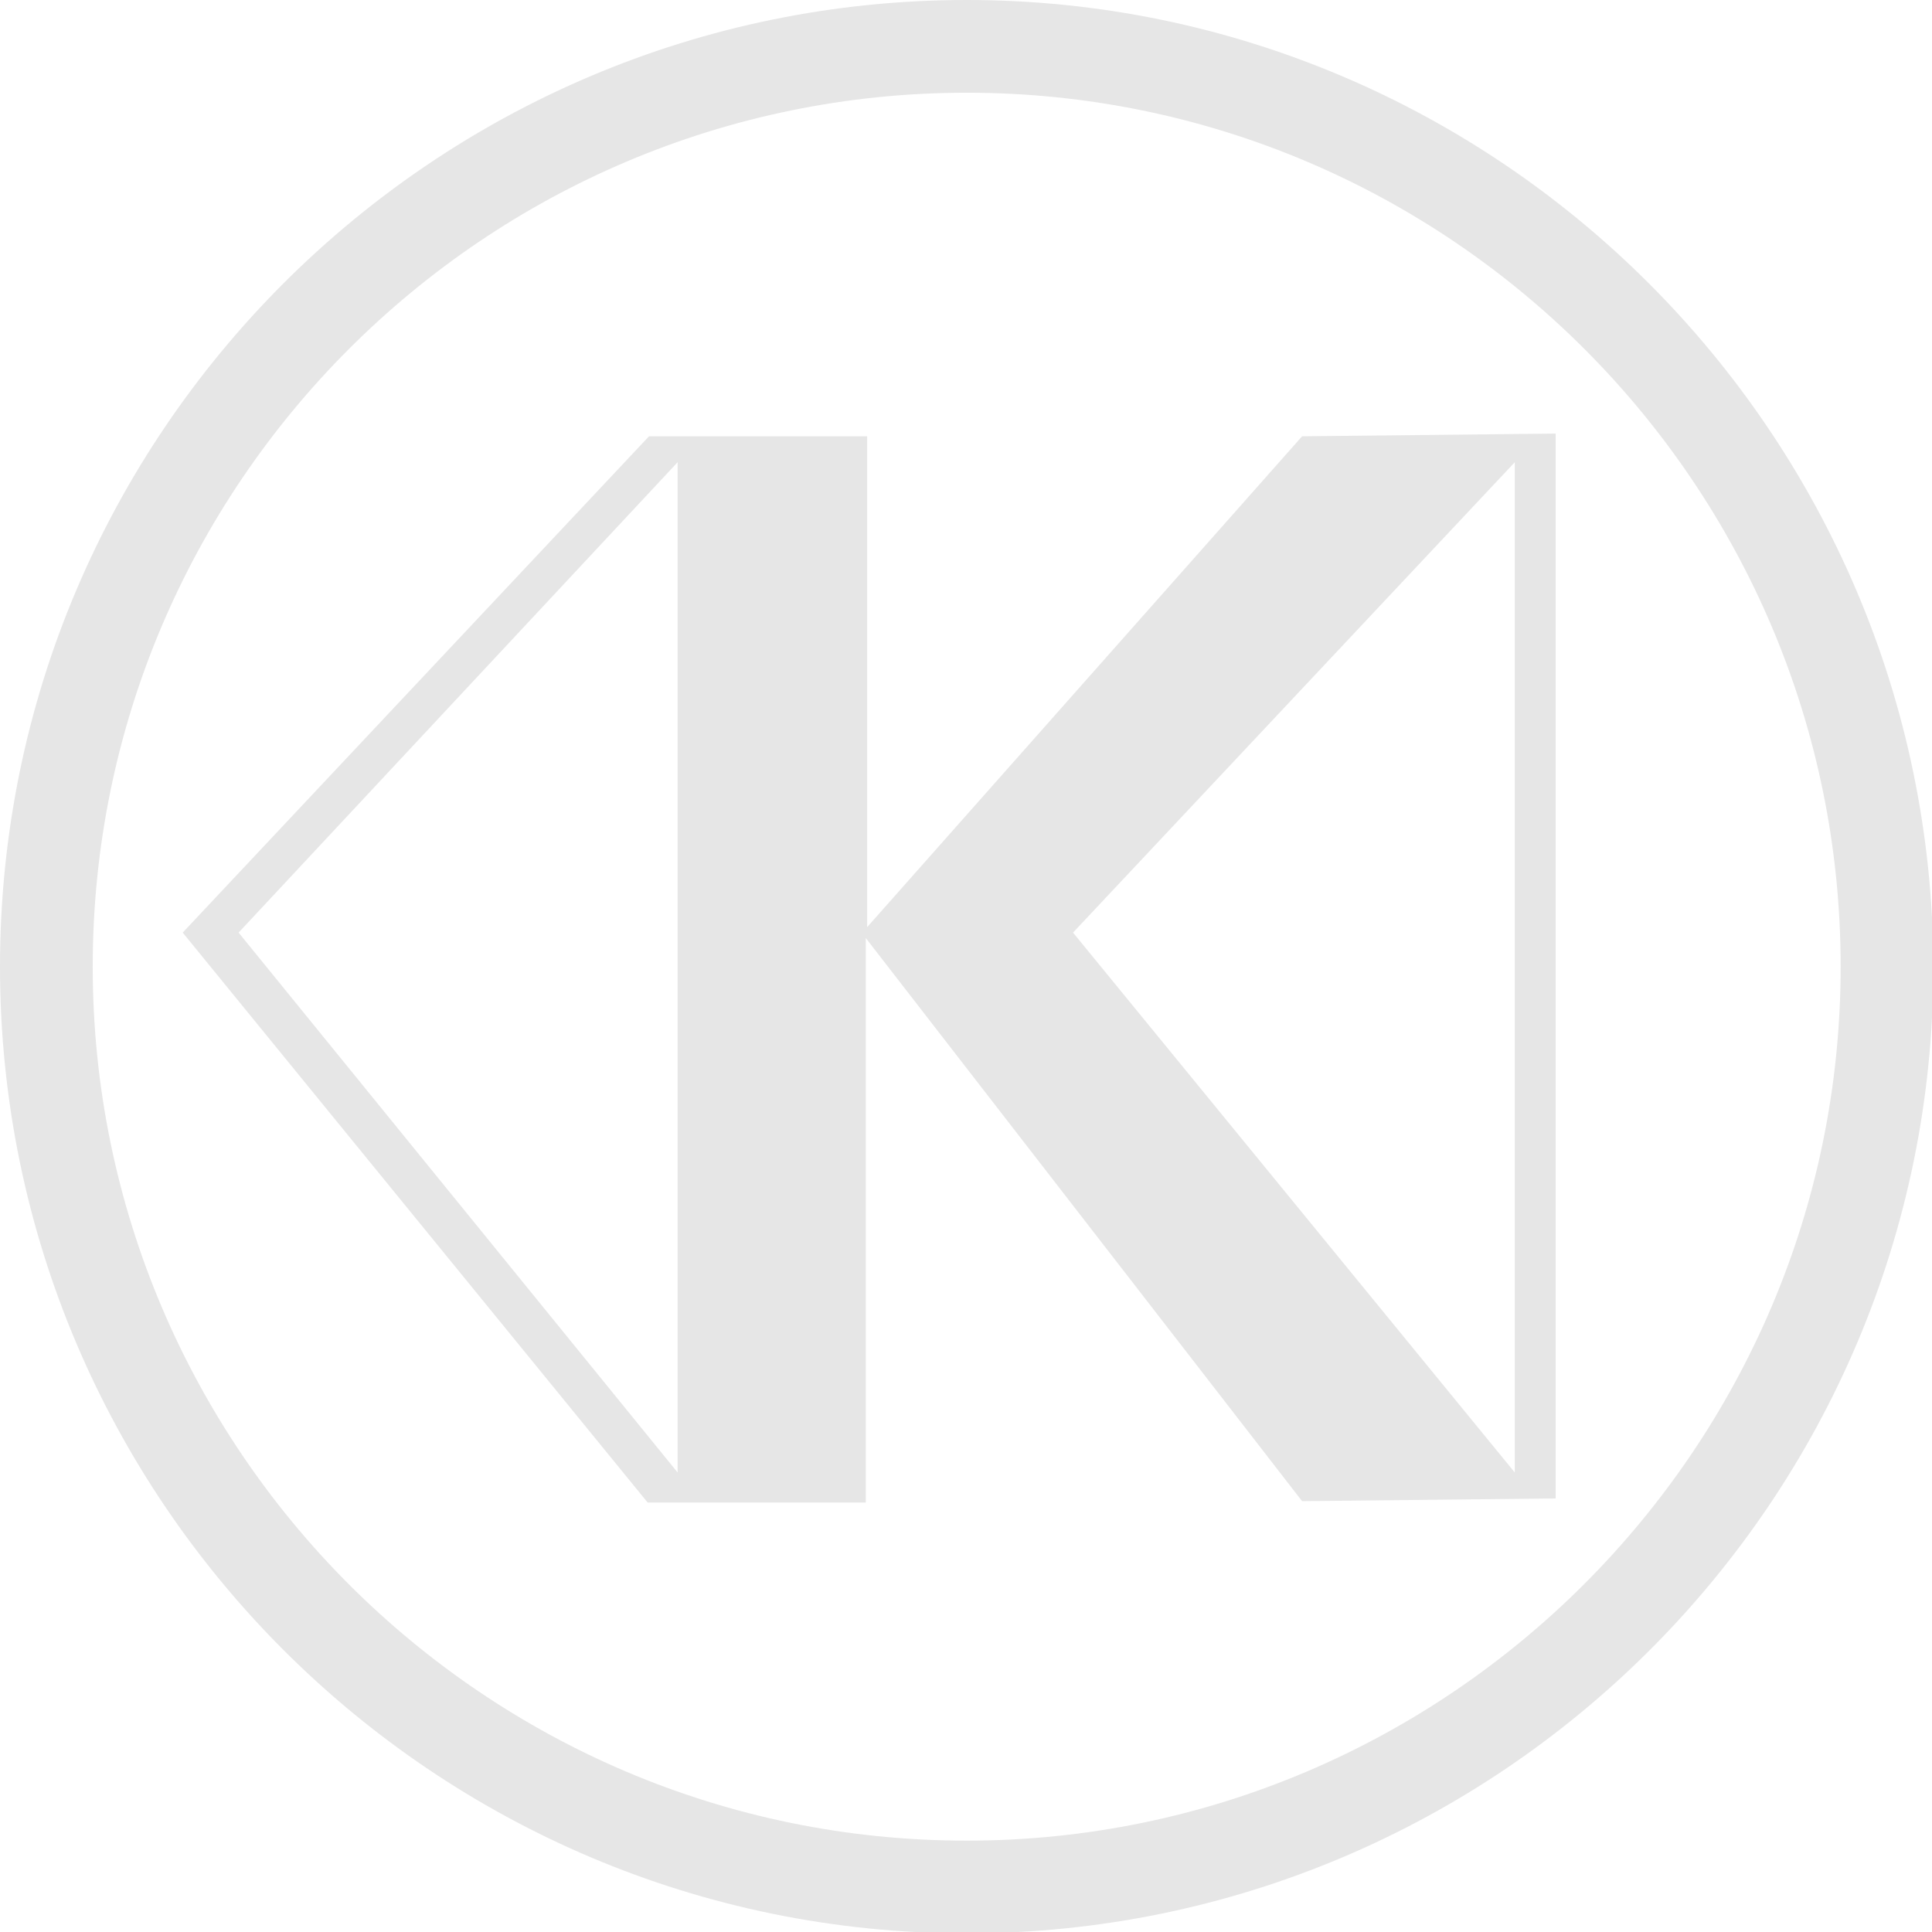 <?xml version="1.0" encoding="utf-8"?>
<!-- Generator: Adobe Illustrator 20.1.0, SVG Export Plug-In . SVG Version: 6.00 Build 0)  -->
<svg version="1.1" id="Layer_1" xmlns="http://www.w3.org/2000/svg" xmlns:xlink="http://www.w3.org/1999/xlink" x="0px" y="0px"
	 viewBox="0 0 141.7 141.7" style="enable-background:new 0 0 141.7 141.7;" xml:space="preserve">
<style type="text/css">
	.st0{fill:#E6E6E6;}
</style>
<g id="logo">
	<path id="circle" class="st0" d="M70.9,0C31.8,0,0,31.8,0,70.9c0,39.1,31.8,70.9,70.9,70.9c39.1,0,70.9-31.8,70.9-70.9
		C141.7,31.8,109.9,0,70.9,0 M70.9,135c-35.4,0-64.1-28.8-64.1-64.1c0-35.4,28.8-64.1,64.1-64.1c35.4,0,64.1,28.8,64.1,64.1
		C135,106.2,106.2,135,70.9,135"/>
	<path id="K" class="st0" d="M13.4,68.4L47.6,32l16,0v36l31.9-36l18.6-0.2l0,78.1l-18.6,0.2L63.5,68.8v41.4l-16,0L13.4,68.4z
		 M111.1,108l0-74.1L78.7,68.4L111.1,108z M49.7,108l0-74.1L17.5,68.4L49.7,108z"/>
</g>
<g>
</g>
<g>
</g>
<g>
</g>
<g>
</g>
<g>
</g>
</svg>
